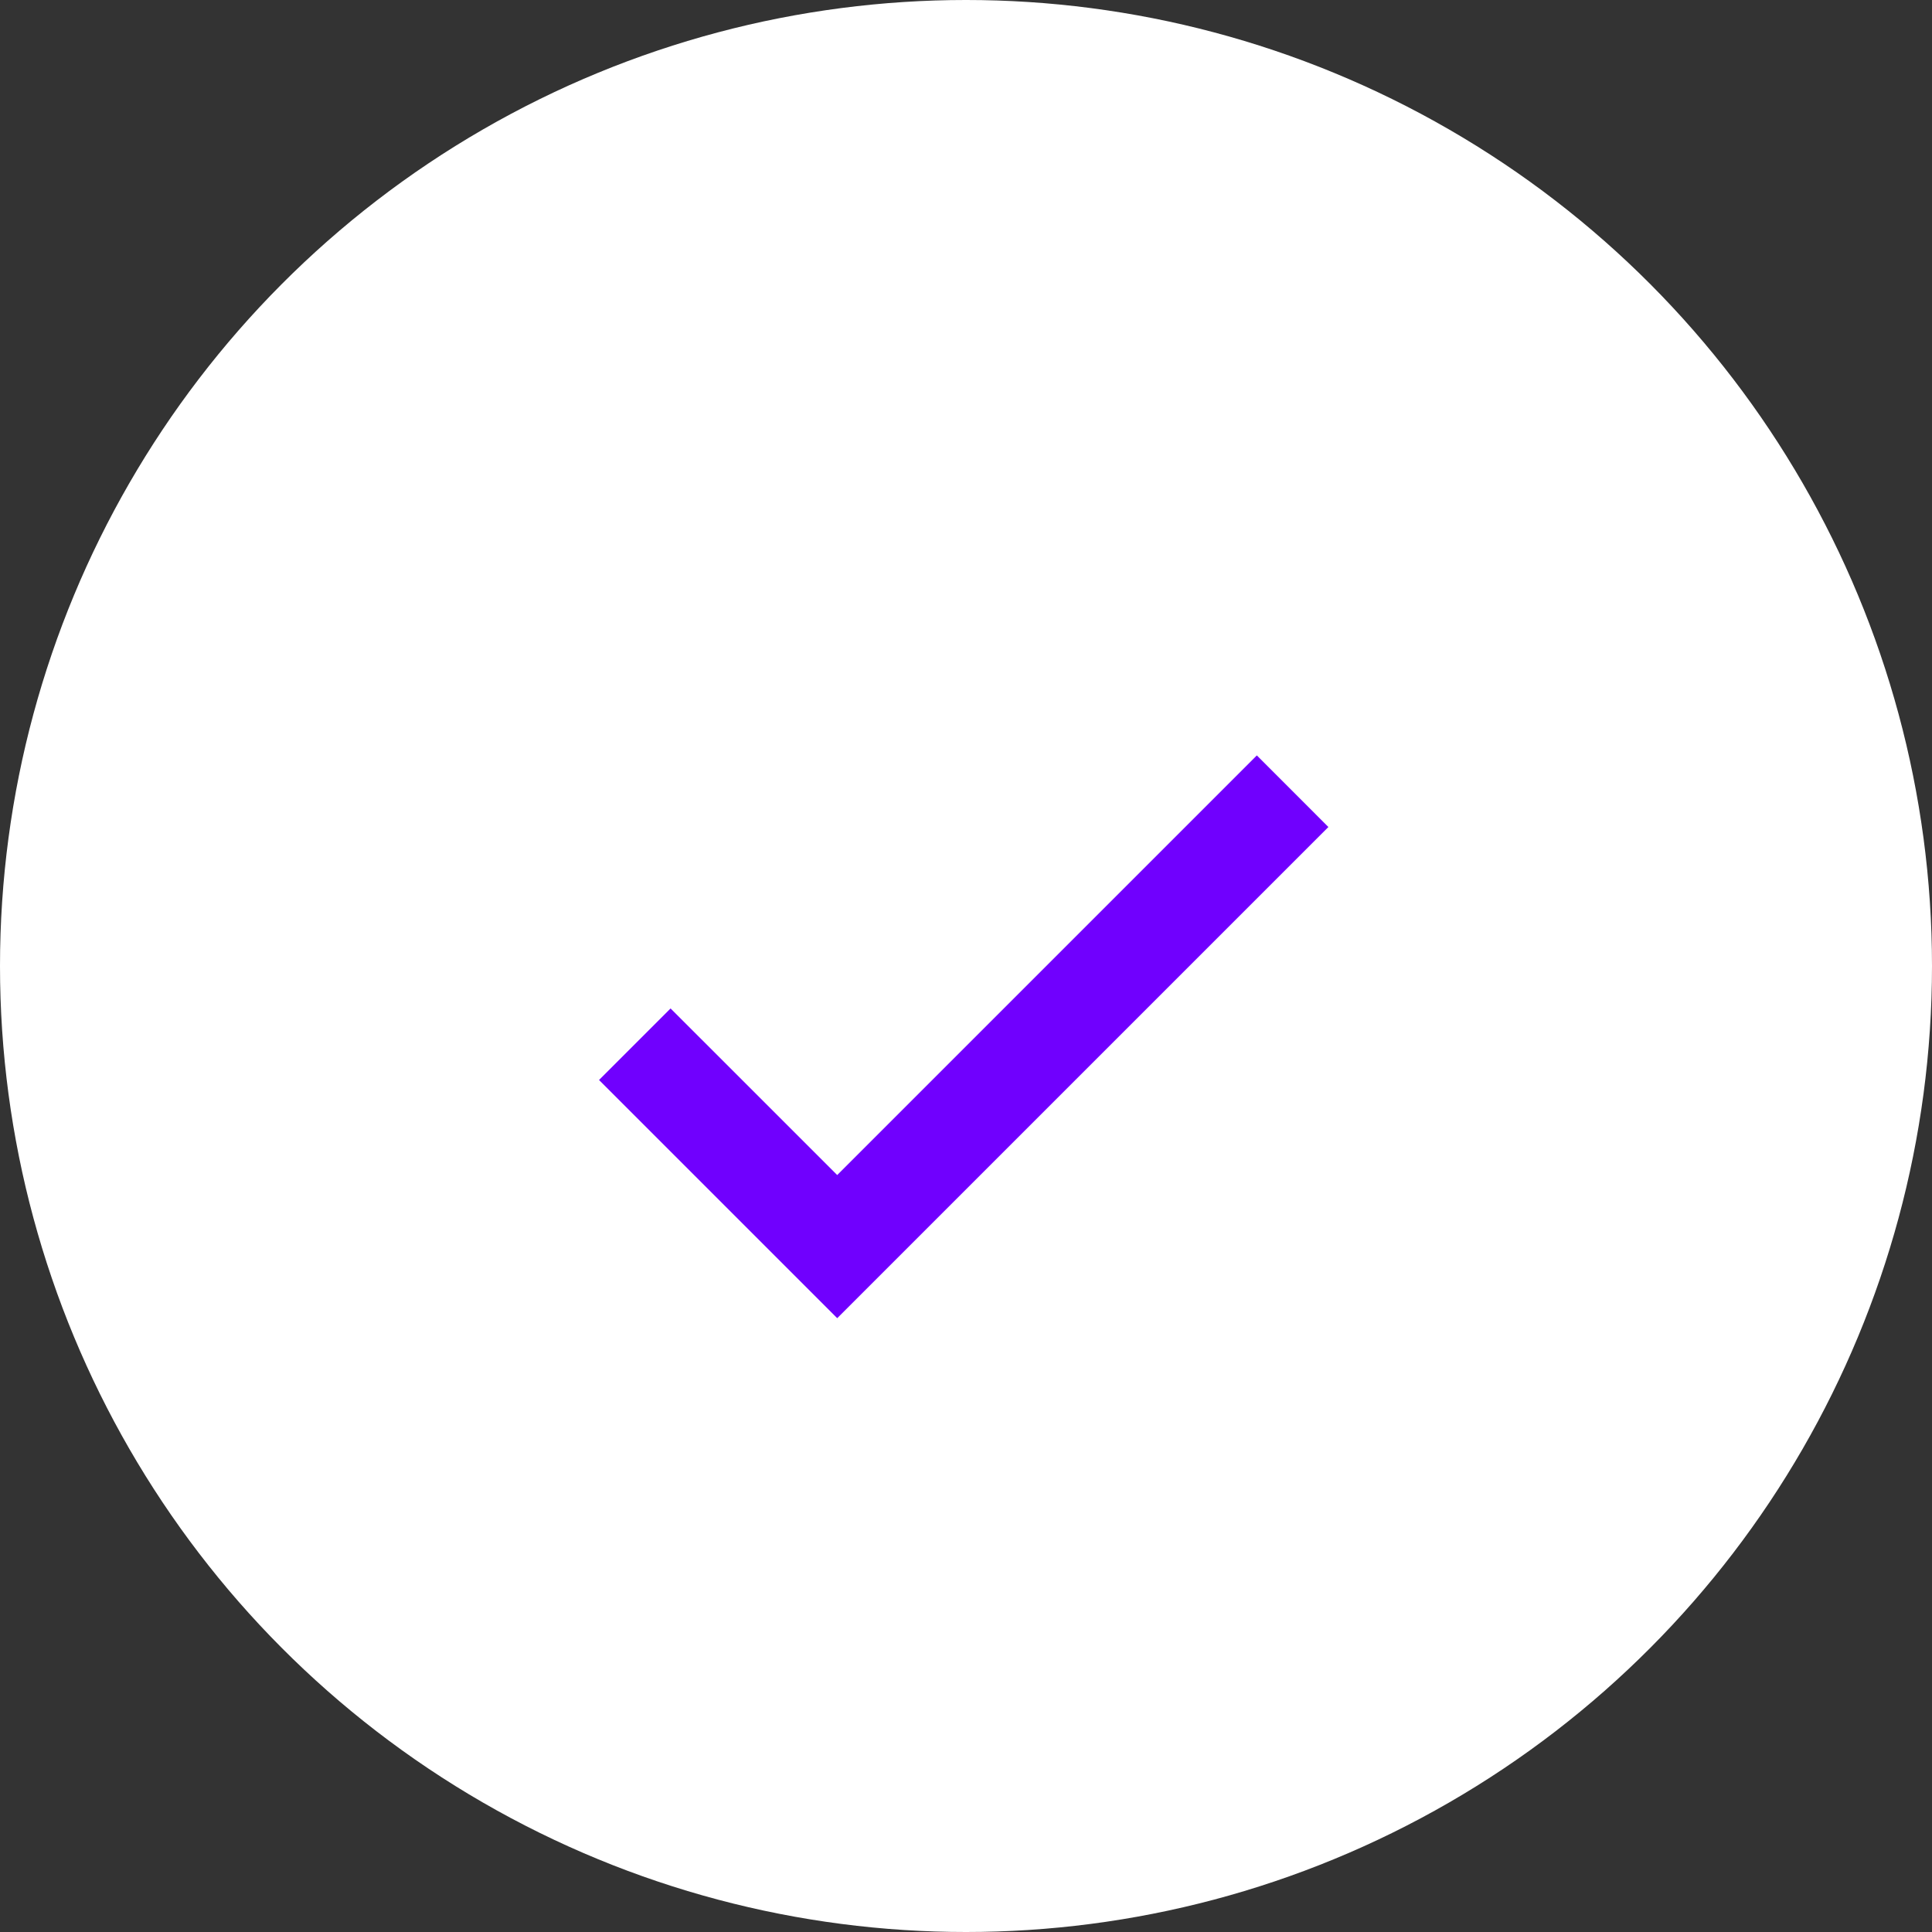 <svg xmlns="http://www.w3.org/2000/svg" width="35" height="35" viewBox="0 0 35 35" fill="none"><rect x="0" y="0" width="35" height="35" fill="#333333" stroke="none"/><circle cx="17.5" cy="17.5" r="17.5" fill="white"></circle><path d="M15.167 21.287L12.148 18.269L10.852 19.565L15.167 23.88L24.065 14.982L22.769 13.685L15.167 21.287Z" fill="#7000FE"></path></svg>